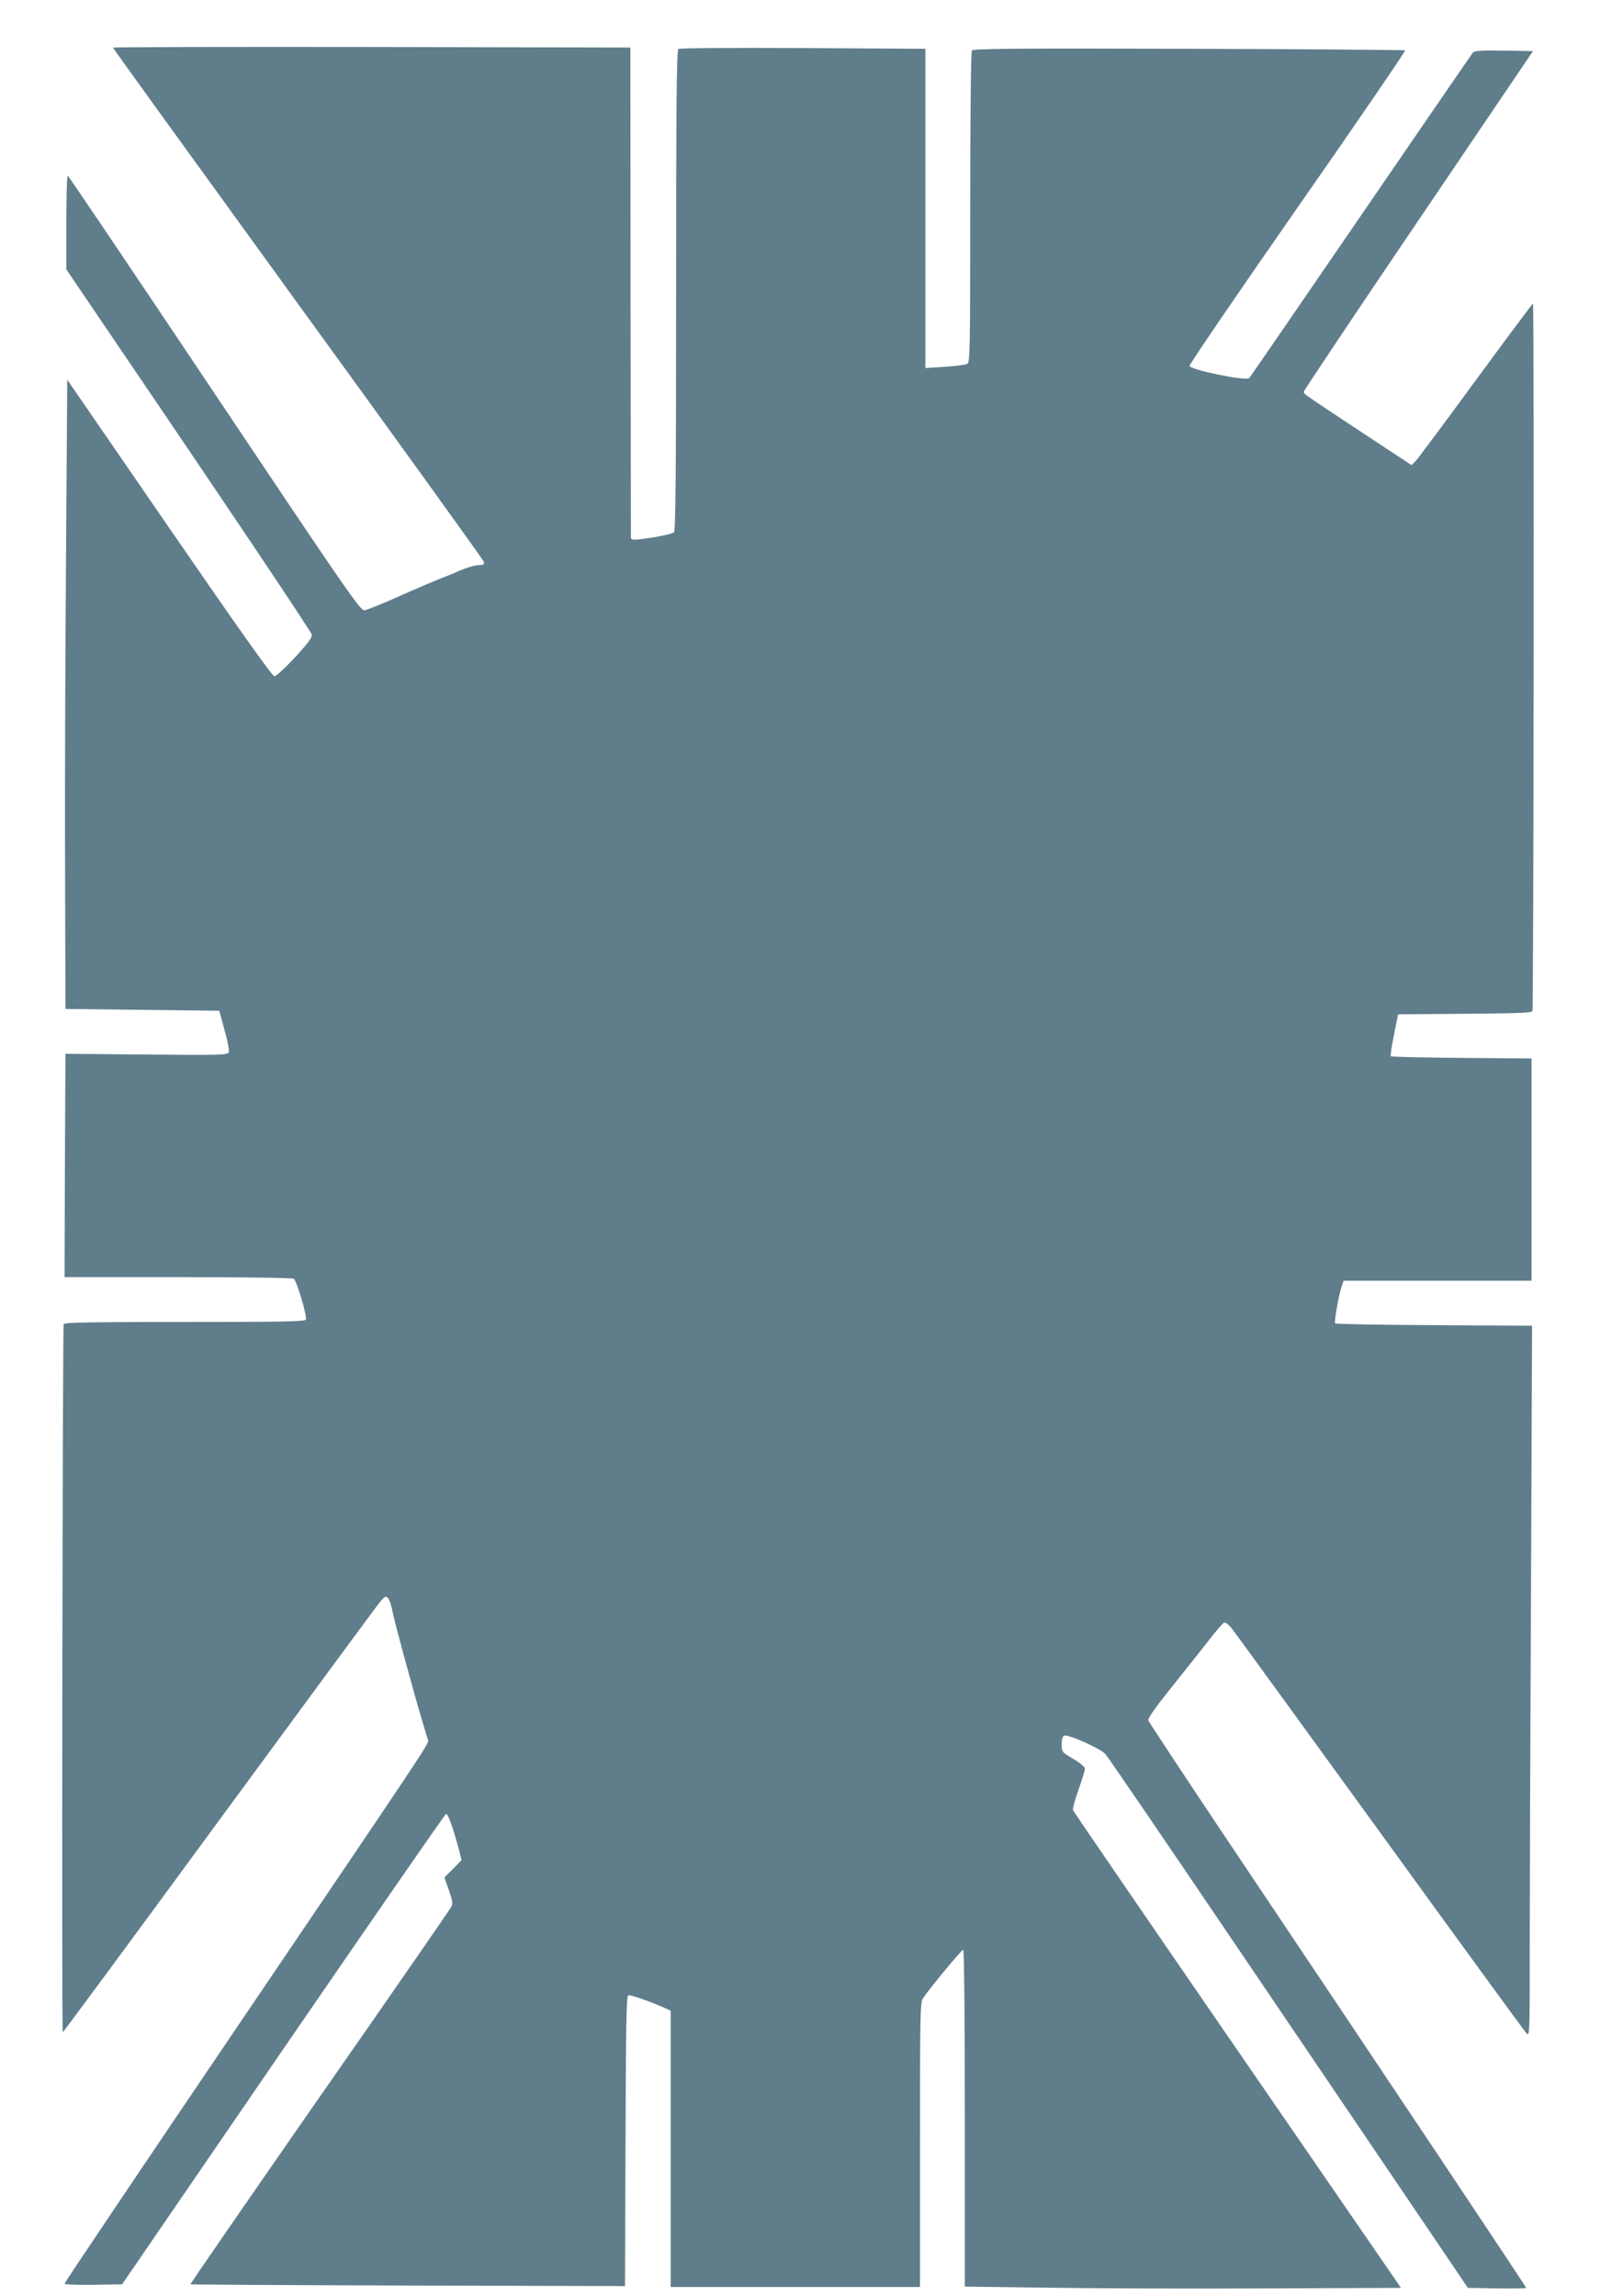 <?xml version="1.0" standalone="no"?>
<!DOCTYPE svg PUBLIC "-//W3C//DTD SVG 20010904//EN"
 "http://www.w3.org/TR/2001/REC-SVG-20010904/DTD/svg10.dtd">
<svg version="1.0" xmlns="http://www.w3.org/2000/svg"
 width="905pt" height="1280pt" viewBox="0 0 905 1280"
 preserveAspectRatio="xMidYMid meet">
<g transform="translate(0,1280) scale(0.1,-0.1)"
fill="#607d8b" stroke="none">
<path d="M630 12534 c0 -3 464 -645 1031 -1427 568 -782 1034 -1429 1037
-1439 3 -14 -2 -18 -20 -18 -27 0 -76 -14 -123 -35 -16 -8 -59 -25 -95 -39
-36 -14 -142 -59 -234 -100 -93 -42 -180 -77 -194 -78 -23 -3 -99 108 -836
1209 -446 667 -814 1213 -818 1213 -5 0 -8 -117 -8 -261 l0 -261 682 -1006
c375 -554 684 -1017 686 -1029 3 -18 -18 -46 -93 -128 -54 -58 -105 -105 -115
-105 -12 0 -195 258 -586 826 l-569 827 -7 -1009 c-4 -555 -7 -1344 -5 -1754
l2 -745 429 -5 429 -5 29 -107 c17 -59 27 -115 24 -124 -6 -16 -44 -17 -459
-13 l-452 4 -3 -622 -2 -623 632 0 c348 0 639 -4 646 -9 16 -10 75 -208 68
-227 -5 -12 -113 -14 -676 -14 -528 0 -671 -3 -675 -12 -6 -20 -12 -3948 -5
-3948 3 0 397 534 875 1186 479 652 882 1200 897 1217 24 28 28 30 42 17 8 -8
20 -44 26 -80 11 -57 113 -433 169 -620 11 -36 22 -75 26 -86 7 -27 77 79
-1078 -1627 -521 -769 -947 -1403 -947 -1408 0 -6 62 -8 161 -7 l160 3 897
1309 c494 720 903 1311 909 1313 11 4 40 -78 75 -210 l12 -47 -48 -49 -48 -48
25 -71 c21 -60 23 -75 12 -95 -7 -13 -337 -491 -735 -1061 -397 -571 -720
-1039 -718 -1041 1 -2 548 -5 1213 -7 l1210 -3 3 808 c2 658 5 809 15 813 12
4 117 -32 205 -71 l32 -15 0 -770 0 -770 695 0 695 0 0 793 c0 732 1 794 17
817 43 63 215 270 224 270 5 0 9 -353 9 -939 l0 -939 463 -6 c254 -4 801 -6
1215 -4 l754 3 -912 1325 c-502 729 -914 1331 -917 1338 -3 7 11 59 31 115 20
56 36 109 36 117 0 9 -29 33 -65 54 -64 37 -65 39 -65 81 0 29 5 45 15 49 22
8 198 -71 228 -102 14 -15 375 -544 803 -1177 428 -632 878 -1296 999 -1475
l220 -325 163 -3 c89 -1 162 0 162 3 0 6 -742 1118 -1698 2544 -222 332 -406
611 -409 620 -3 11 41 74 124 177 70 87 163 205 207 261 43 56 84 104 92 107
7 3 25 -11 42 -32 16 -20 388 -532 827 -1137 438 -605 806 -1109 816 -1120 19
-19 19 -11 19 491 0 281 3 1173 7 1982 l6 1471 -546 3 c-300 2 -548 6 -552 10
-7 6 18 147 36 206 l11 32 524 0 524 0 0 620 0 619 -389 3 c-214 2 -392 6
-395 9 -4 4 4 58 17 120 l23 114 372 3 c285 2 374 5 377 15 7 22 10 3947 3
3945 -4 -2 -147 -194 -319 -428 -171 -234 -322 -436 -334 -449 l-24 -24 -278
183 c-340 225 -322 213 -323 226 0 6 287 436 639 955 l639 944 -161 3 c-120 2
-164 -1 -173 -10 -6 -7 -287 -416 -624 -908 -337 -492 -618 -901 -624 -908
-17 -18 -330 46 -333 68 -2 8 270 406 603 884 333 477 602 871 599 875 -4 3
-547 7 -1207 9 -986 3 -1202 1 -1209 -10 -5 -7 -9 -401 -9 -875 0 -811 -1
-863 -17 -872 -10 -5 -66 -12 -125 -16 l-108 -7 0 890 0 890 -682 4 c-400 2
-688 0 -695 -5 -10 -8 -13 -288 -13 -1347 0 -1058 -3 -1340 -12 -1348 -13 -10
-111 -30 -195 -39 -31 -4 -43 -1 -45 8 0 8 -1 626 -2 1374 l-1 1360 -1442 3
c-794 1 -1443 0 -1443 -4z"/>
</g>
</svg>
